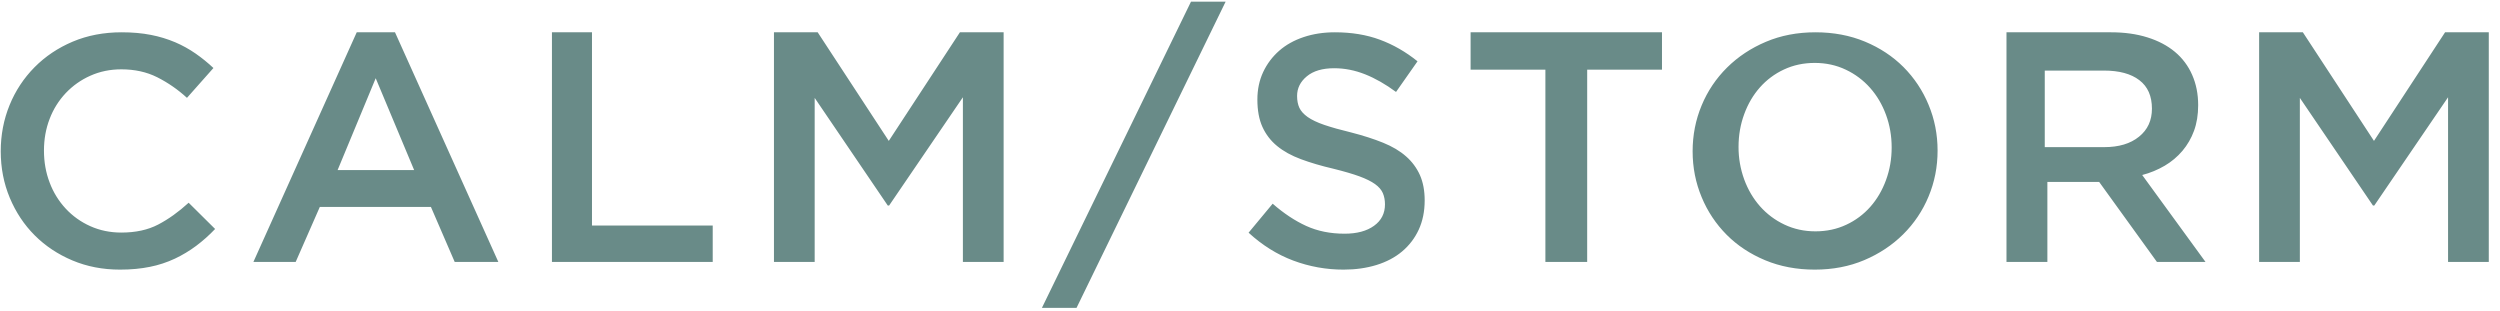 <svg width="209" height="26" viewBox="0 0 209 26" fill="none" xmlns="http://www.w3.org/2000/svg">
<path fill-rule="evenodd" clip-rule="evenodd" d="M17.983 19.142L15.771 16.949C14.931 17.717 14.081 18.325 13.222 18.773C12.364 19.221 11.337 19.443 10.141 19.443C9.209 19.443 8.345 19.265 7.552 18.909C6.775 18.564 6.075 18.066 5.495 17.443C4.909 16.812 4.452 16.071 4.151 15.264C3.833 14.433 3.675 13.541 3.675 12.591C3.675 11.642 3.833 10.756 4.151 9.934C4.453 9.135 4.91 8.405 5.495 7.783C6.078 7.167 6.777 6.673 7.552 6.33C8.345 5.975 9.209 5.796 10.141 5.796C11.262 5.796 12.261 6.015 13.138 6.455C14.044 6.912 14.883 7.493 15.63 8.18L17.843 5.686C17.378 5.249 16.882 4.846 16.358 4.481C15.822 4.109 15.25 3.792 14.651 3.535C13.997 3.259 13.316 3.052 12.62 2.918C11.883 2.773 11.066 2.7 10.17 2.7C8.678 2.7 7.315 2.96 6.082 3.48C4.85 4.001 3.787 4.713 2.891 5.618C1.992 6.525 1.283 7.6 0.803 8.783C0.31 9.989 0.062 11.277 0.062 12.648C0.062 14.035 0.314 15.332 0.818 16.539C1.323 17.744 2.017 18.791 2.904 19.677C3.79 20.563 4.841 21.262 6.055 21.773C7.267 22.284 8.594 22.54 10.03 22.54C10.946 22.54 11.781 22.462 12.536 22.307C13.257 22.164 13.957 21.934 14.623 21.622C15.249 21.326 15.844 20.968 16.4 20.554C16.966 20.129 17.496 19.657 17.983 19.142ZM33.022 2.7H29.823L21.183 21.9H24.718L26.738 17.297H36.024L38.014 21.9H41.663L33.022 2.7ZM34.623 14.22H28.223L31.409 6.54L34.623 14.22ZM46.142 21.9H59.583V18.855H49.49V2.7H46.142V21.9ZM80.498 8.131V21.9H83.903V2.7H80.248L74.302 11.779L68.358 2.7H64.703V21.9H68.107V8.184L74.218 17.182H74.33L80.498 8.131ZM99.567 0.14L87.103 25.74H89.997L102.462 0.14H99.567ZM108.436 8.019C108.436 7.375 108.708 6.828 109.253 6.378C109.797 5.928 110.558 5.704 111.538 5.704C112.409 5.704 113.271 5.874 114.124 6.213C114.976 6.552 115.838 7.045 116.708 7.687L118.505 5.125C117.526 4.335 116.477 3.734 115.361 3.32C114.246 2.907 112.989 2.7 111.594 2.7C110.649 2.7 109.779 2.834 108.985 3.1C108.187 3.367 107.507 3.746 106.939 4.243C106.376 4.737 105.92 5.342 105.602 6.021C105.28 6.709 105.117 7.477 105.117 8.321C105.117 9.221 105.257 9.985 105.538 10.607C105.818 11.229 106.239 11.777 106.767 12.207C107.303 12.648 107.97 13.015 108.759 13.308C109.553 13.603 110.454 13.869 111.476 14.107C112.365 14.328 113.086 14.538 113.643 14.741C114.196 14.944 114.632 15.16 114.953 15.389C115.271 15.618 115.488 15.871 115.607 16.147C115.725 16.423 115.784 16.735 115.784 17.084C115.784 17.838 115.481 18.434 114.871 18.875C114.264 19.315 113.444 19.537 112.409 19.537C111.213 19.537 110.142 19.32 109.199 18.888C108.255 18.457 107.321 17.838 106.395 17.029L104.382 19.453C105.526 20.501 106.766 21.277 108.109 21.781C109.457 22.288 110.887 22.545 112.327 22.54C113.325 22.54 114.24 22.41 115.076 22.153C115.906 21.896 116.623 21.52 117.212 21.024C117.805 20.528 118.28 19.907 118.604 19.205C118.935 18.488 119.103 17.672 119.103 16.753C119.103 15.945 118.972 15.243 118.709 14.645C118.44 14.043 118.044 13.507 117.547 13.075C117.04 12.624 116.395 12.243 115.625 11.931C114.854 11.618 113.965 11.333 112.967 11.076C112.055 10.856 111.307 10.645 110.712 10.442C110.123 10.241 109.66 10.02 109.32 9.782C108.985 9.542 108.754 9.285 108.626 9.009C108.5 8.735 108.436 8.403 108.436 8.019ZM132.689 5.827H138.942V2.7H122.942V5.827H129.195V21.9H132.688L132.689 5.827ZM161.982 12.591C161.982 11.241 161.731 9.961 161.227 8.757C160.742 7.578 160.029 6.507 159.129 5.604C158.233 4.709 157.161 4.001 155.911 3.48C154.662 2.96 153.281 2.7 151.771 2.7C150.259 2.7 148.88 2.965 147.629 3.495C146.38 4.024 145.298 4.741 144.384 5.646C143.471 6.548 142.748 7.624 142.258 8.81C141.754 10.015 141.503 11.296 141.503 12.648C141.503 14 141.754 15.278 142.258 16.483C142.743 17.662 143.456 18.733 144.356 19.635C145.25 20.531 146.324 21.238 147.574 21.759C148.823 22.279 150.204 22.54 151.714 22.54C153.225 22.54 154.605 22.275 155.856 21.745C157.105 21.215 158.187 20.498 159.101 19.593C160.014 18.691 160.737 17.615 161.227 16.429C161.731 15.224 161.982 13.944 161.982 12.591ZM158.143 12.328C158.143 13.288 157.985 14.2 157.669 15.057C157.355 15.914 156.918 16.658 156.359 17.29C155.8 17.923 155.115 18.433 154.348 18.788C153.565 19.156 152.706 19.34 151.77 19.34C150.833 19.34 149.969 19.151 149.177 18.774C148.4 18.409 147.706 17.89 147.138 17.247C146.571 16.607 146.13 15.857 145.815 15.001C145.497 14.126 145.337 13.202 145.342 12.271C145.342 11.311 145.5 10.401 145.816 9.543C146.13 8.685 146.567 7.941 147.126 7.31C147.685 6.677 148.37 6.166 149.137 5.811C149.92 5.443 150.779 5.26 151.715 5.26C152.652 5.26 153.516 5.448 154.307 5.825C155.084 6.19 155.778 6.709 156.346 7.352C156.914 7.992 157.355 8.742 157.67 9.598C157.985 10.457 158.143 11.367 158.143 12.328ZM184.382 21.9L179.088 14.631C179.751 14.46 180.388 14.197 180.978 13.85C181.534 13.523 182.031 13.106 182.449 12.614C182.868 12.118 183.195 11.552 183.417 10.942C183.65 10.312 183.767 9.592 183.767 8.79C183.767 7.856 183.598 7.011 183.261 6.252C182.937 5.508 182.443 4.85 181.819 4.332C181.193 3.811 180.429 3.408 179.523 3.125C178.617 2.84 177.604 2.7 176.483 2.7H167.742V21.9H171.161V15.207H175.488L180.321 21.9H184.382ZM179.902 9.085C179.902 10.066 179.544 10.849 178.822 11.427C178.107 12.01 177.136 12.3 175.919 12.3H170.942V5.9H175.891C177.165 5.9 178.152 6.167 178.85 6.703C179.555 7.238 179.902 8.034 179.902 9.085ZM204.658 8.131V21.9H208.062V2.7H204.408L198.464 11.779L192.519 2.7H188.863V21.9H192.268V8.184L198.379 17.182H198.491L204.658 8.131Z" fill="#698B88"/>
</svg>
